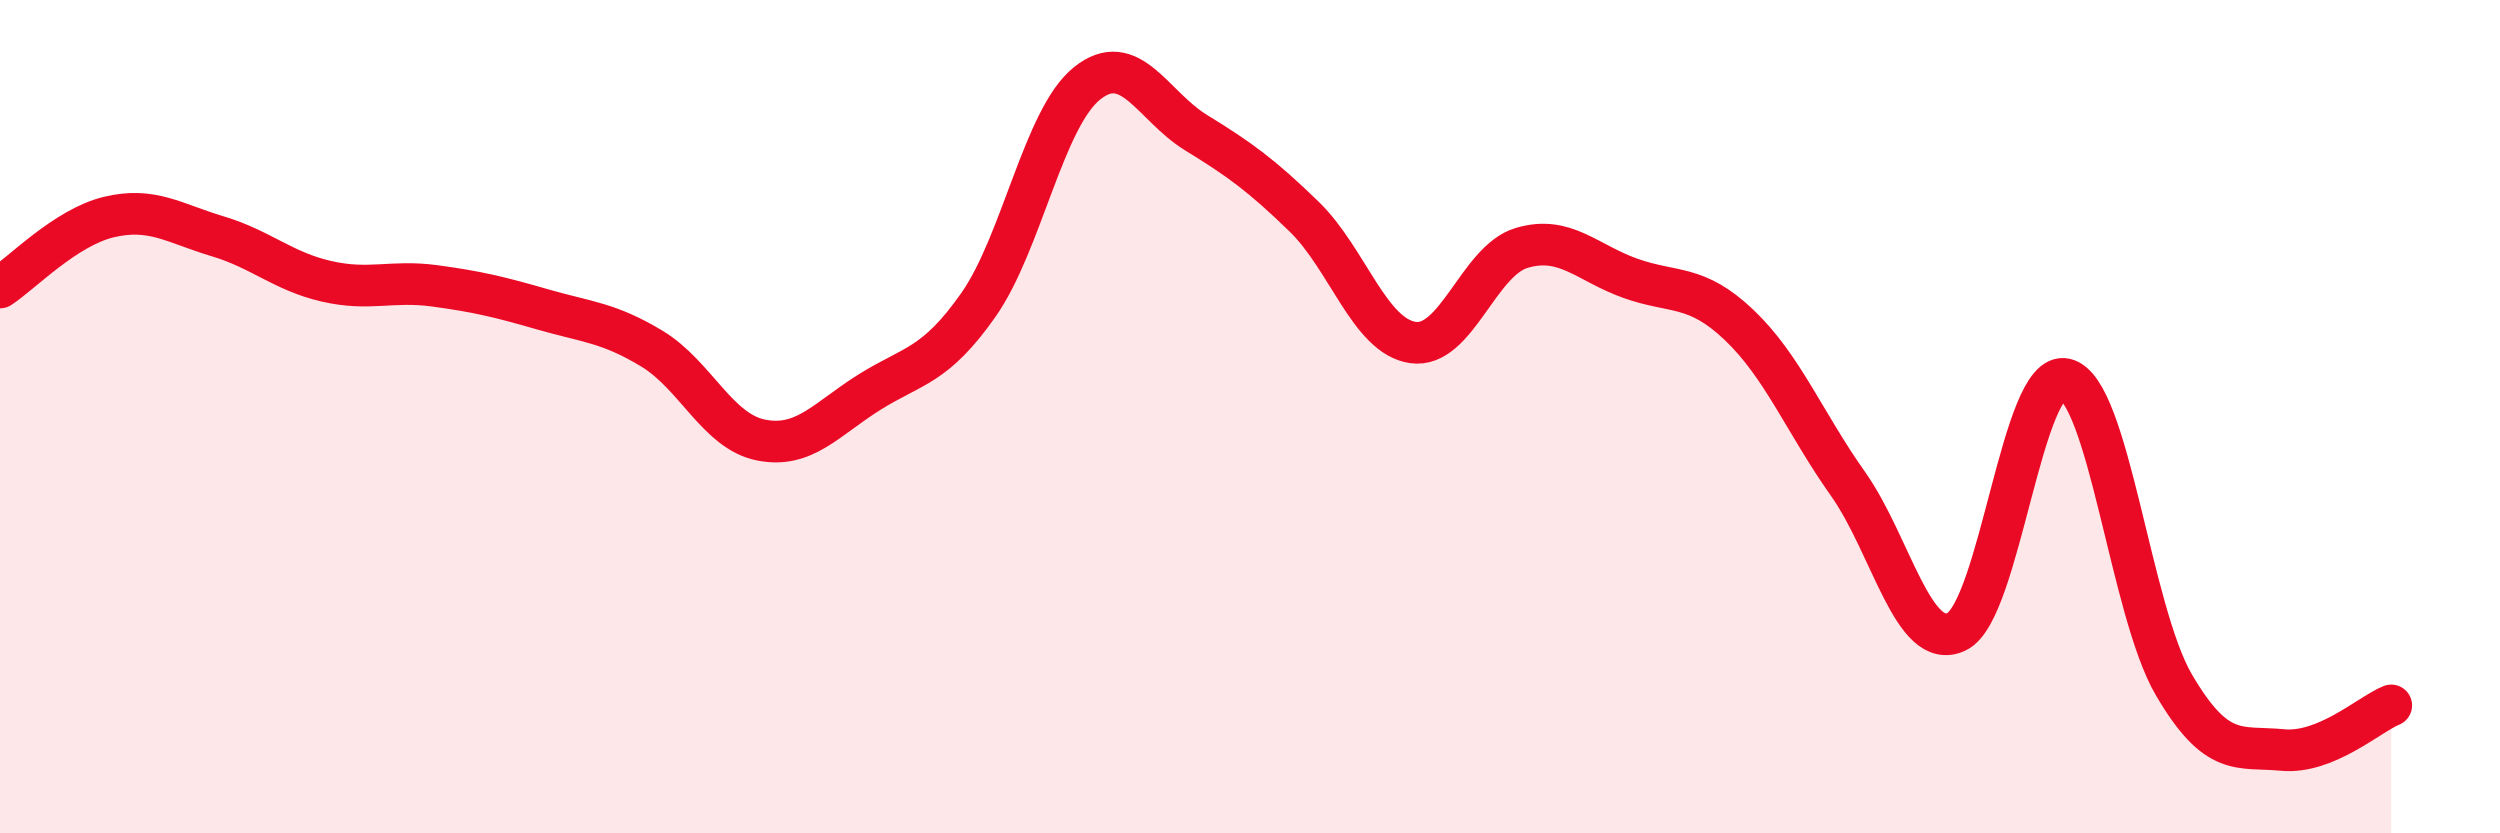 
    <svg width="60" height="20" viewBox="0 0 60 20" xmlns="http://www.w3.org/2000/svg">
      <path
        d="M 0,6.9 C 0.52,6.56 1.57,5.46 2.61,5.21 C 3.65,4.96 4.18,5.36 5.22,5.67 C 6.26,5.98 6.79,6.51 7.83,6.75 C 8.87,6.99 9.39,6.72 10.43,6.86 C 11.47,7 12,7.13 13.04,7.43 C 14.08,7.73 14.61,7.74 15.65,8.37 C 16.69,9 17.22,10.35 18.26,10.56 C 19.3,10.77 19.83,10.06 20.87,9.41 C 21.91,8.76 22.44,8.8 23.48,7.32 C 24.52,5.84 25.05,2.83 26.09,2 C 27.13,1.17 27.66,2.54 28.7,3.18 C 29.74,3.82 30.26,4.19 31.3,5.2 C 32.34,6.21 32.87,8.07 33.91,8.22 C 34.95,8.37 35.48,6.26 36.52,5.95 C 37.56,5.64 38.09,6.31 39.13,6.68 C 40.17,7.05 40.7,6.81 41.74,7.8 C 42.78,8.79 43.31,10.14 44.35,11.61 C 45.39,13.08 45.92,15.66 46.96,15.16 C 48,14.66 48.53,8.85 49.57,9.1 C 50.61,9.35 51.13,14.65 52.17,16.43 C 53.21,18.21 53.74,17.9 54.78,18 C 55.82,18.1 56.87,17.14 57.39,16.93L57.39 20L0 20Z"
        fill="#EB0A25"
        opacity="0.1"
        stroke-linecap="round"
        stroke-linejoin="round"
      />
      <path
        d="M 0,6.9 C 0.52,6.56 1.57,5.46 2.61,5.21 C 3.65,4.96 4.18,5.36 5.22,5.67 C 6.26,5.98 6.79,6.51 7.83,6.75 C 8.87,6.99 9.39,6.72 10.43,6.86 C 11.47,7 12,7.13 13.04,7.43 C 14.08,7.73 14.61,7.74 15.65,8.37 C 16.69,9 17.22,10.35 18.26,10.56 C 19.3,10.77 19.83,10.06 20.87,9.41 C 21.91,8.76 22.44,8.8 23.48,7.32 C 24.52,5.84 25.05,2.83 26.09,2 C 27.13,1.17 27.66,2.54 28.7,3.18 C 29.74,3.82 30.26,4.19 31.3,5.2 C 32.34,6.21 32.87,8.07 33.91,8.22 C 34.95,8.37 35.48,6.26 36.52,5.95 C 37.56,5.64 38.09,6.31 39.13,6.68 C 40.17,7.05 40.7,6.81 41.74,7.8 C 42.78,8.79 43.31,10.14 44.35,11.61 C 45.39,13.08 45.92,15.66 46.96,15.16 C 48,14.66 48.53,8.85 49.57,9.1 C 50.61,9.35 51.13,14.65 52.17,16.43 C 53.21,18.21 53.74,17.9 54.78,18 C 55.82,18.1 56.87,17.14 57.39,16.93"
        stroke="#EB0A25"
        stroke-width="1"
        fill="none"
        stroke-linecap="round"
        stroke-linejoin="round"
      />
    </svg>
  